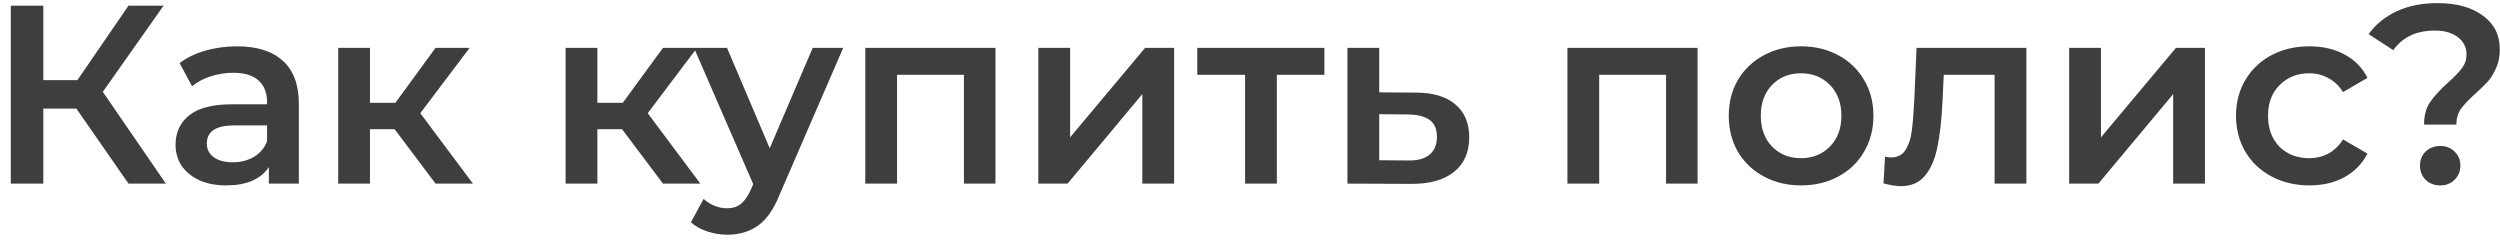 <?xml version="1.0" encoding="UTF-8"?> <svg xmlns="http://www.w3.org/2000/svg" width="177" height="17" viewBox="0 0 177 17" fill="none"> <path d="M5.408 7.69H3.068V13H0.764V0.4H3.068V5.674H5.48L9.098 0.4H11.582L7.28 6.502L11.744 13H9.098L5.408 7.69ZM16.785 3.28C18.201 3.28 19.281 3.622 20.025 4.306C20.781 4.978 21.159 5.998 21.159 7.366V13H19.035V11.83C18.759 12.25 18.363 12.574 17.847 12.802C17.343 13.018 16.731 13.126 16.011 13.126C15.291 13.126 14.661 13.006 14.121 12.766C13.581 12.514 13.161 12.172 12.861 11.74C12.573 11.296 12.429 10.798 12.429 10.246C12.429 9.382 12.747 8.692 13.383 8.176C14.031 7.648 15.045 7.384 16.425 7.384H18.909V7.24C18.909 6.568 18.705 6.052 18.297 5.692C17.901 5.332 17.307 5.152 16.515 5.152C15.975 5.152 15.441 5.236 14.913 5.404C14.397 5.572 13.959 5.806 13.599 6.106L12.717 4.468C13.221 4.084 13.827 3.79 14.535 3.586C15.243 3.382 15.993 3.28 16.785 3.28ZM16.479 11.488C17.043 11.488 17.541 11.362 17.973 11.11C18.417 10.846 18.729 10.474 18.909 9.994V8.878H16.587C15.291 8.878 14.643 9.304 14.643 10.156C14.643 10.564 14.805 10.888 15.129 11.128C15.453 11.368 15.903 11.488 16.479 11.488ZM27.94 9.148H26.194V13H23.944V3.388H26.194V7.276H27.994L30.838 3.388H33.25L29.758 8.014L33.484 13H30.838L27.94 9.148ZM44.041 9.148H42.295V13H40.045V3.388H42.295V7.276H44.095L46.939 3.388H49.351L45.859 8.014L49.585 13H46.939L44.041 9.148ZM59.699 3.388L55.199 13.774C54.779 14.818 54.269 15.55 53.669 15.97C53.069 16.402 52.343 16.618 51.491 16.618C51.011 16.618 50.537 16.54 50.069 16.384C49.601 16.228 49.217 16.012 48.917 15.736L49.817 14.08C50.033 14.284 50.285 14.446 50.573 14.566C50.873 14.686 51.173 14.746 51.473 14.746C51.869 14.746 52.193 14.644 52.445 14.44C52.709 14.236 52.949 13.894 53.165 13.414L53.327 13.036L49.133 3.388H51.473L54.497 10.498L57.539 3.388H59.699ZM70.478 3.388V13H68.246V5.296H63.512V13H61.262V3.388H70.478ZM73.514 3.388H75.764V9.724L81.074 3.388H83.126V13H80.876V6.664L75.584 13H73.514V3.388ZM93.767 5.296H90.401V13H88.151V5.296H84.767V3.388H93.767V5.296ZM100.223 6.556C101.447 6.556 102.383 6.832 103.031 7.384C103.691 7.936 104.021 8.716 104.021 9.724C104.021 10.78 103.661 11.596 102.941 12.172C102.221 12.748 101.207 13.03 99.899 13.018L95.399 13V3.388H97.649V6.538L100.223 6.556ZM99.701 11.362C100.361 11.374 100.865 11.236 101.213 10.948C101.561 10.66 101.735 10.24 101.735 9.688C101.735 9.148 101.567 8.752 101.231 8.5C100.895 8.248 100.385 8.116 99.701 8.104L97.649 8.086V11.344L99.701 11.362ZM120.189 3.388V13H117.957V5.296H113.223V13H110.973V3.388H120.189ZM127.509 13.126C126.537 13.126 125.661 12.916 124.881 12.496C124.101 12.076 123.489 11.494 123.045 10.75C122.613 9.994 122.397 9.142 122.397 8.194C122.397 7.246 122.613 6.4 123.045 5.656C123.489 4.912 124.101 4.33 124.881 3.91C125.661 3.49 126.537 3.28 127.509 3.28C128.493 3.28 129.375 3.49 130.155 3.91C130.935 4.33 131.541 4.912 131.973 5.656C132.417 6.4 132.639 7.246 132.639 8.194C132.639 9.142 132.417 9.994 131.973 10.75C131.541 11.494 130.935 12.076 130.155 12.496C129.375 12.916 128.493 13.126 127.509 13.126ZM127.509 11.2C128.337 11.2 129.021 10.924 129.561 10.372C130.101 9.82 130.371 9.094 130.371 8.194C130.371 7.294 130.101 6.568 129.561 6.016C129.021 5.464 128.337 5.188 127.509 5.188C126.681 5.188 125.997 5.464 125.457 6.016C124.929 6.568 124.665 7.294 124.665 8.194C124.665 9.094 124.929 9.82 125.457 10.372C125.997 10.924 126.681 11.2 127.509 11.2ZM143.468 3.388V13H141.218V5.296H137.618L137.528 7.204C137.468 8.476 137.348 9.544 137.168 10.408C137 11.26 136.706 11.938 136.286 12.442C135.878 12.934 135.314 13.18 134.594 13.18C134.258 13.18 133.844 13.114 133.352 12.982L133.46 11.092C133.628 11.128 133.772 11.146 133.892 11.146C134.348 11.146 134.69 10.966 134.918 10.606C135.146 10.234 135.29 9.796 135.35 9.292C135.422 8.776 135.482 8.044 135.53 7.096L135.692 3.388H143.468ZM146.498 3.388H148.748V9.724L154.058 3.388H156.11V13H153.86V6.664L148.568 13H146.498V3.388ZM163.511 13.126C162.515 13.126 161.621 12.916 160.829 12.496C160.037 12.076 159.419 11.494 158.975 10.75C158.531 9.994 158.309 9.142 158.309 8.194C158.309 7.246 158.531 6.4 158.975 5.656C159.419 4.912 160.031 4.33 160.811 3.91C161.603 3.49 162.503 3.28 163.511 3.28C164.459 3.28 165.287 3.472 165.995 3.856C166.715 4.24 167.255 4.792 167.615 5.512L165.887 6.52C165.611 6.076 165.263 5.746 164.843 5.53C164.435 5.302 163.985 5.188 163.493 5.188C162.653 5.188 161.957 5.464 161.405 6.016C160.853 6.556 160.577 7.282 160.577 8.194C160.577 9.106 160.847 9.838 161.387 10.39C161.939 10.93 162.641 11.2 163.493 11.2C163.985 11.2 164.435 11.092 164.843 10.876C165.263 10.648 165.611 10.312 165.887 9.868L167.615 10.876C167.243 11.596 166.697 12.154 165.977 12.55C165.269 12.934 164.447 13.126 163.511 13.126ZM171.623 8.824C171.623 8.176 171.767 7.642 172.055 7.222C172.355 6.79 172.787 6.322 173.351 5.818C173.783 5.434 174.101 5.104 174.305 4.828C174.521 4.54 174.629 4.216 174.629 3.856C174.629 3.352 174.425 2.944 174.017 2.632C173.609 2.32 173.063 2.164 172.379 2.164C171.083 2.164 170.105 2.626 169.445 3.55L167.699 2.416C168.215 1.708 168.881 1.168 169.697 0.796C170.513 0.412 171.473 0.22 172.577 0.22C173.921 0.22 174.989 0.514 175.781 1.102C176.585 1.678 176.987 2.476 176.987 3.496C176.987 3.988 176.903 4.42 176.735 4.792C176.579 5.164 176.387 5.482 176.159 5.746C175.931 5.998 175.631 6.292 175.259 6.628C174.803 7.036 174.461 7.396 174.233 7.708C174.017 8.02 173.909 8.392 173.909 8.824H171.623ZM172.775 13.126C172.355 13.126 172.007 12.994 171.731 12.73C171.467 12.454 171.335 12.118 171.335 11.722C171.335 11.326 171.467 10.996 171.731 10.732C172.007 10.468 172.355 10.336 172.775 10.336C173.183 10.336 173.519 10.468 173.783 10.732C174.059 10.996 174.197 11.326 174.197 11.722C174.197 12.118 174.059 12.454 173.783 12.73C173.519 12.994 173.183 13.126 172.775 13.126Z" fill="#3E3E3E"></path> </svg> 